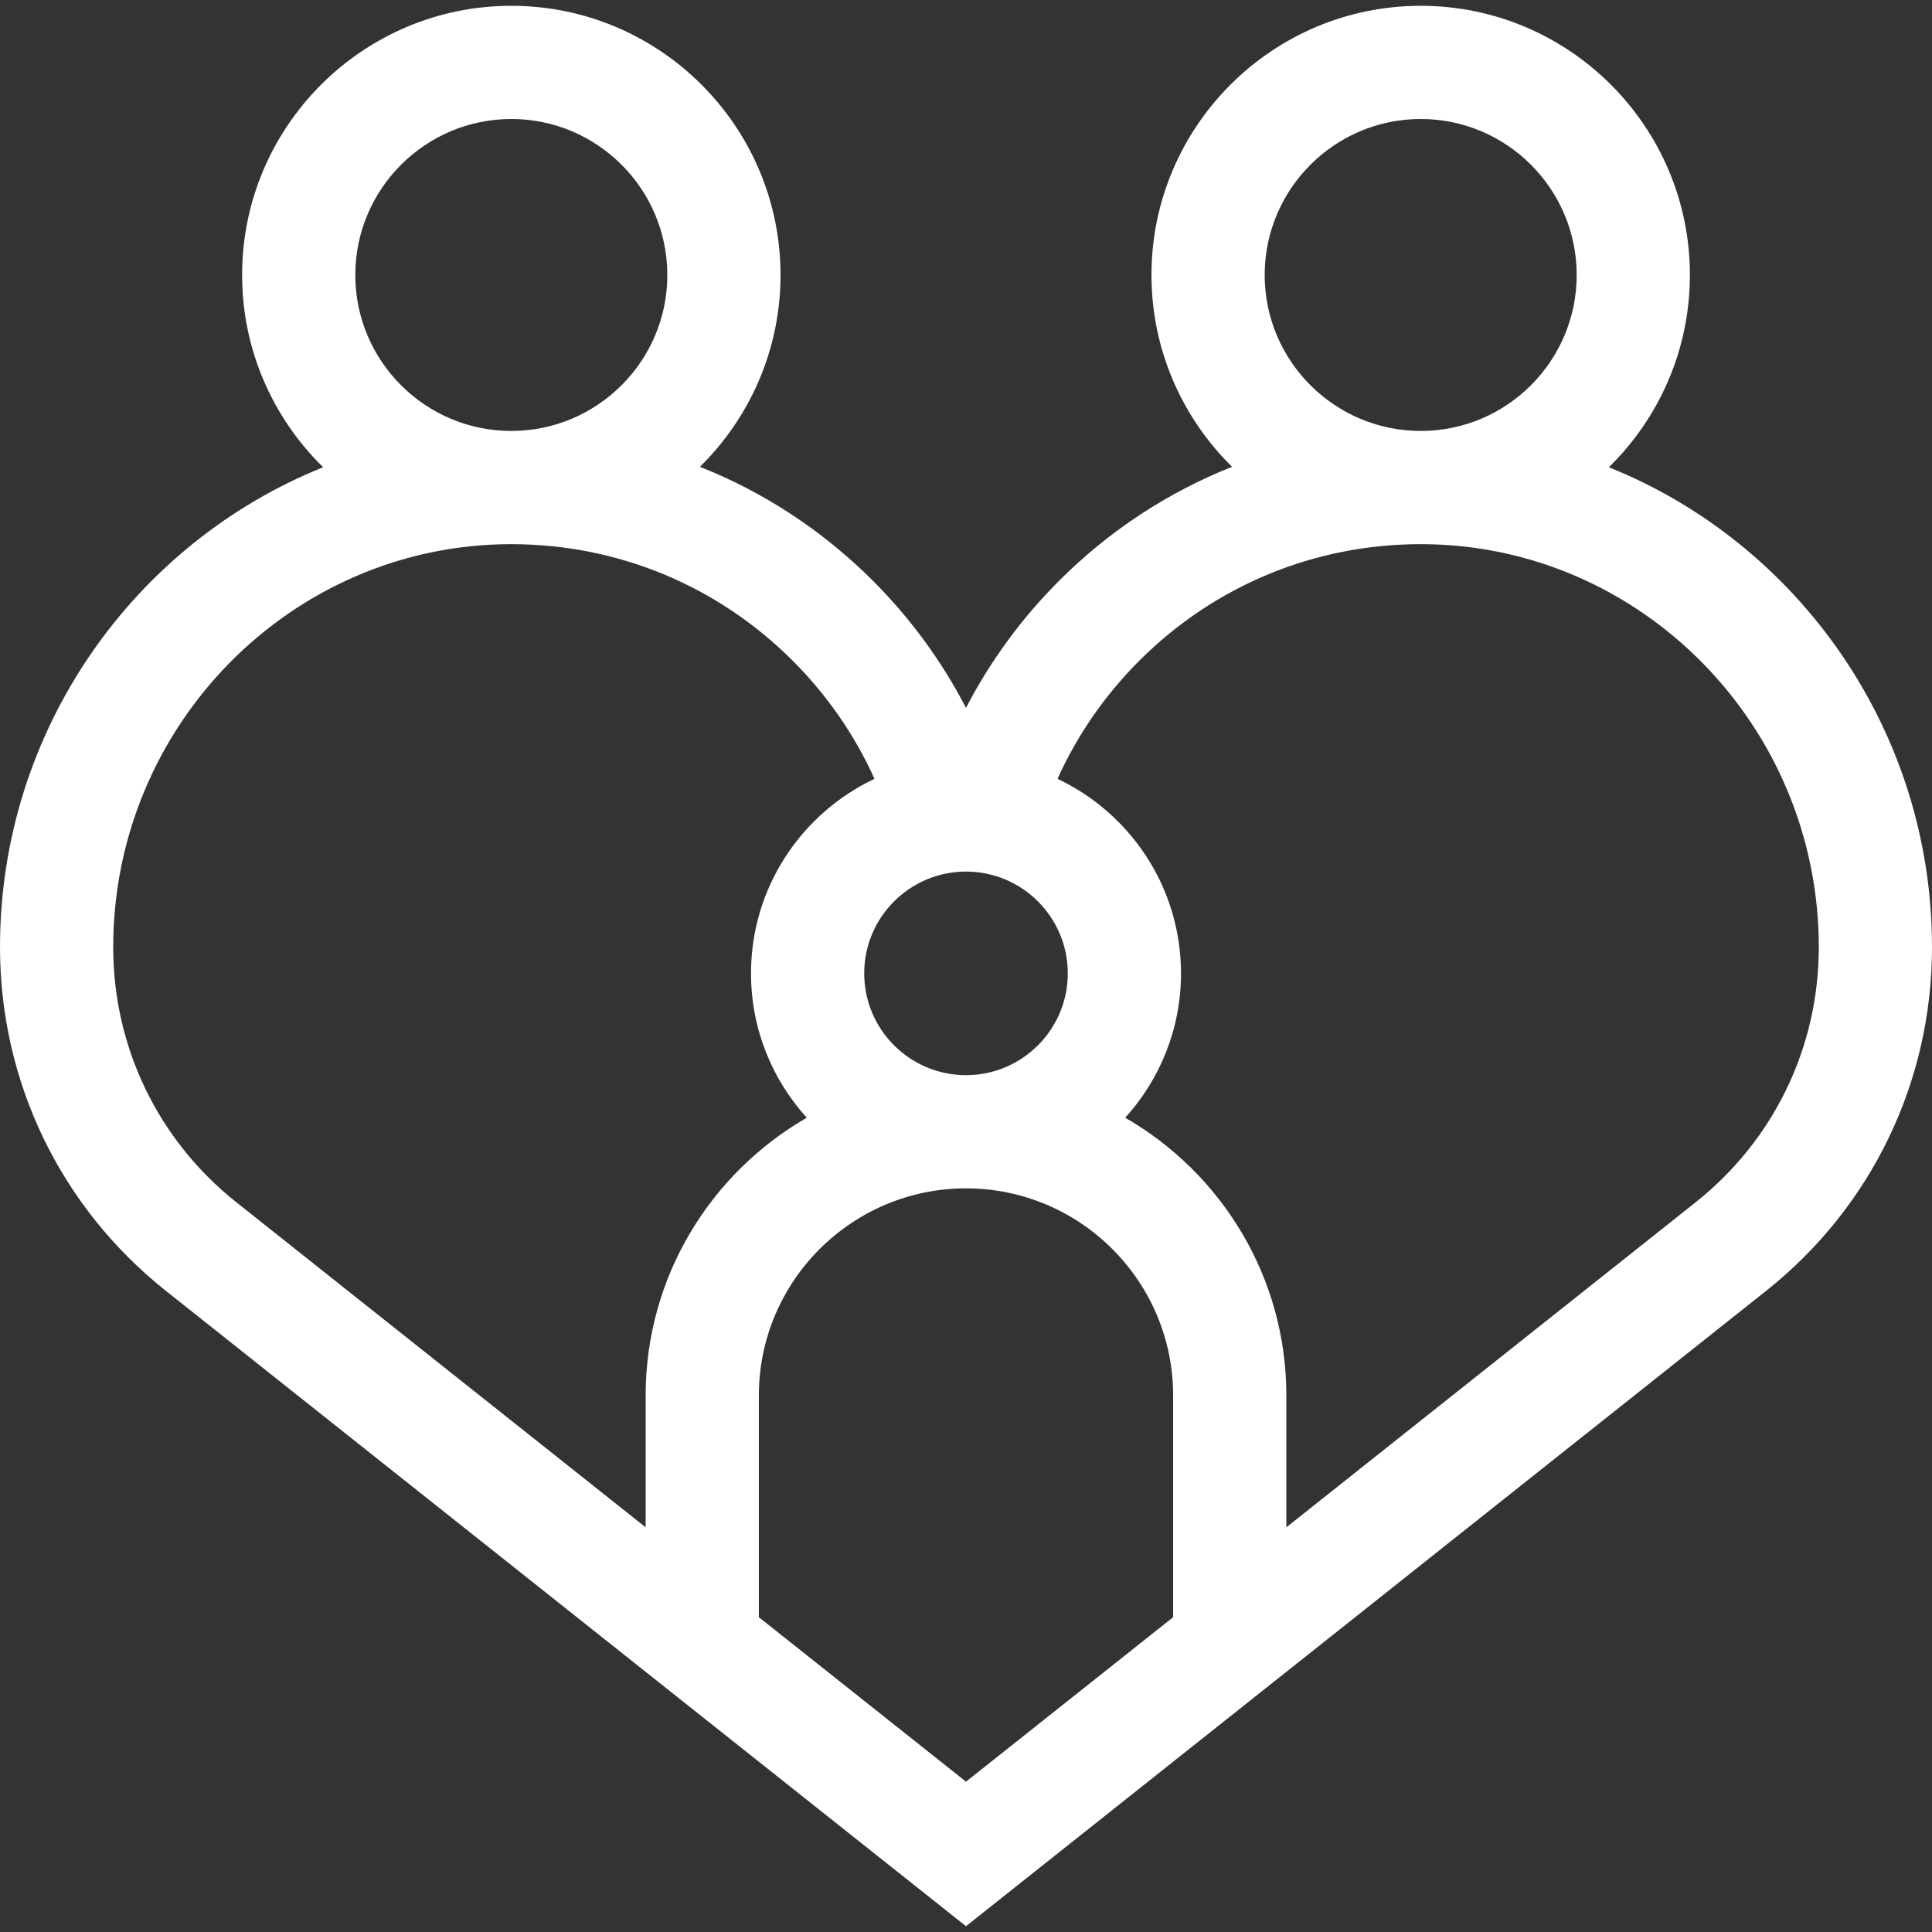 <svg width="32" height="32" viewBox="0 0 32 32" fill="none" xmlns="http://www.w3.org/2000/svg">
<rect x="0" y="0" width="32" height="32" fill="#333333" stroke="none"/>
<path d="M26.648 7.739C27.475 6.929 27.99 5.801 27.99 4.555C27.99 2.096 25.99 0.096 23.531 0.096C21.073 0.096 19.072 2.096 19.072 4.555C19.072 5.797 19.584 6.922 20.407 7.732C19.351 8.15 18.382 8.783 17.553 9.608C16.92 10.24 16.399 10.953 16 11.725C15.601 10.953 15.08 10.24 14.447 9.608C13.618 8.783 12.649 8.15 11.593 7.732C12.416 6.922 12.928 5.797 12.928 4.555C12.928 2.096 10.927 0.096 8.469 0.096C6.01 0.096 4.01 2.096 4.01 4.555C4.01 5.801 4.525 6.929 5.352 7.739C2.221 8.997 0 12.09 0 15.689C0 17.919 1.002 19.994 2.748 21.381L16 31.904L29.252 21.381C30.998 19.994 32 17.919 32 15.689C32 12.09 29.779 8.997 26.648 7.739ZM20.947 4.555C20.947 3.13 22.107 1.971 23.531 1.971C24.956 1.971 26.115 3.13 26.115 4.555C26.115 5.979 24.957 7.137 23.534 7.138C23.533 7.138 23.532 7.138 23.531 7.138C23.531 7.138 23.53 7.138 23.53 7.138C22.106 7.137 20.947 5.979 20.947 4.555ZM16 17.808C15.07 17.808 14.314 17.052 14.314 16.122C14.314 15.192 15.07 14.436 16 14.436C16.93 14.436 17.686 15.192 17.686 16.122C17.686 17.052 16.93 17.808 16 17.808ZM8.469 1.971C9.893 1.971 11.053 3.13 11.053 4.555C11.053 5.979 9.894 7.137 8.47 7.138C8.47 7.138 8.469 7.138 8.469 7.138C8.468 7.138 8.467 7.138 8.466 7.138C7.043 7.137 5.885 5.979 5.885 4.555C5.885 3.13 7.044 1.971 8.469 1.971ZM1.875 15.689C1.875 12.021 4.822 9.026 8.445 9.013C8.452 9.013 8.459 9.013 8.467 9.013C8.467 9.013 8.468 9.013 8.469 9.013C8.469 9.013 8.47 9.013 8.47 9.013C10.227 9.014 11.878 9.696 13.123 10.937C13.701 11.513 14.159 12.178 14.484 12.9C13.276 13.471 12.439 14.7 12.439 16.122C12.439 17.041 12.789 17.881 13.363 18.513C11.77 19.43 10.694 21.148 10.694 23.114V25.297L3.914 19.913C2.618 18.883 1.875 17.344 1.875 15.689ZM12.569 26.786V23.114C12.569 21.222 14.108 19.683 16 19.683C17.892 19.683 19.431 21.222 19.431 23.114V26.786L16 29.51L12.569 26.786ZM28.086 19.913L21.306 25.297V23.114C21.306 21.148 20.23 19.43 18.637 18.513C19.211 17.88 19.561 17.041 19.561 16.122C19.561 14.7 18.724 13.471 17.516 12.9C17.841 12.178 18.299 11.513 18.877 10.937C20.122 9.696 21.773 9.014 23.53 9.013C23.53 9.013 23.531 9.013 23.531 9.013C23.532 9.013 23.533 9.013 23.533 9.013C23.541 9.013 23.548 9.013 23.555 9.013C27.178 9.026 30.125 12.021 30.125 15.689C30.125 17.344 29.382 18.883 28.086 19.913Z" fill="white"/>
</svg>
